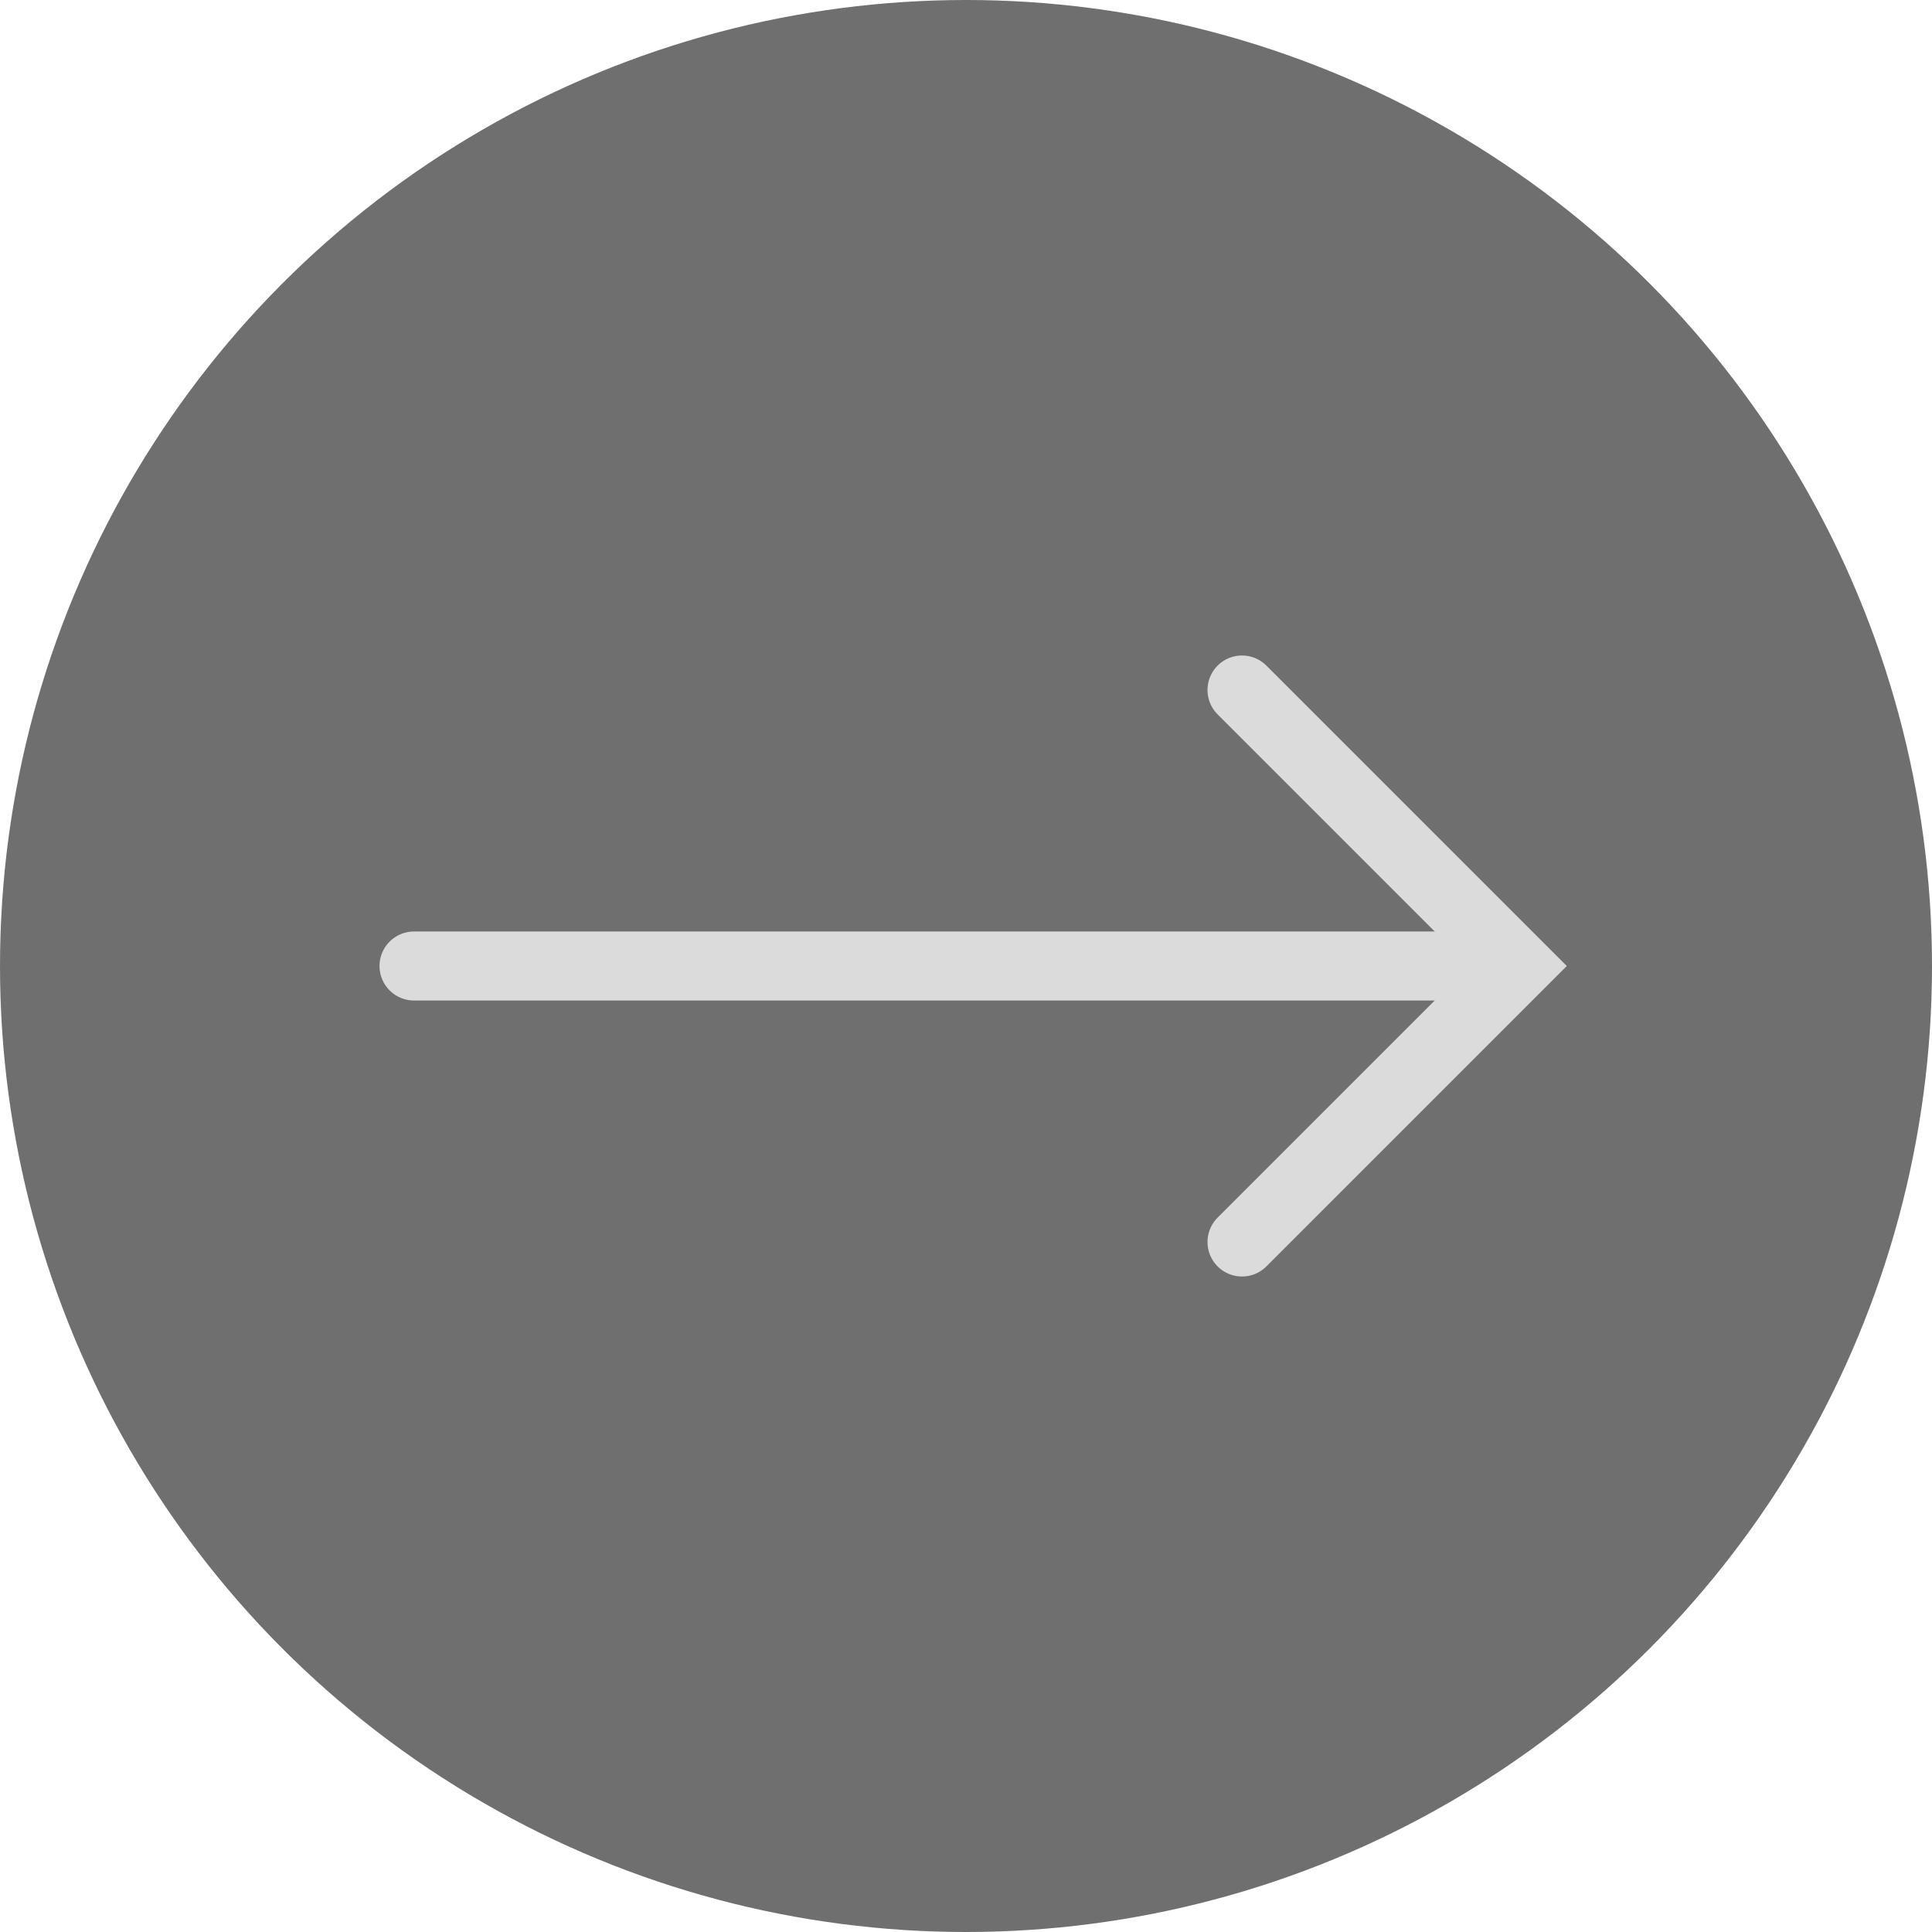 <svg width="28" height="28" viewBox="0 0 28 28" fill="none" xmlns="http://www.w3.org/2000/svg">
<g id="Group 107">
<circle id="Ellipse 6" cx="14" cy="14" r="14" fill="#6F6F6F"/>
<g id="Group 103">
<path id="Vector 10" d="M18 10L22 14L18 18" stroke="#DBDBDB" stroke-linecap="round"/>
<path id="Vector 9" d="M6 14H21.2" stroke="#DBDBDB" stroke-linecap="round"/>
</g>
</g>
</svg>
